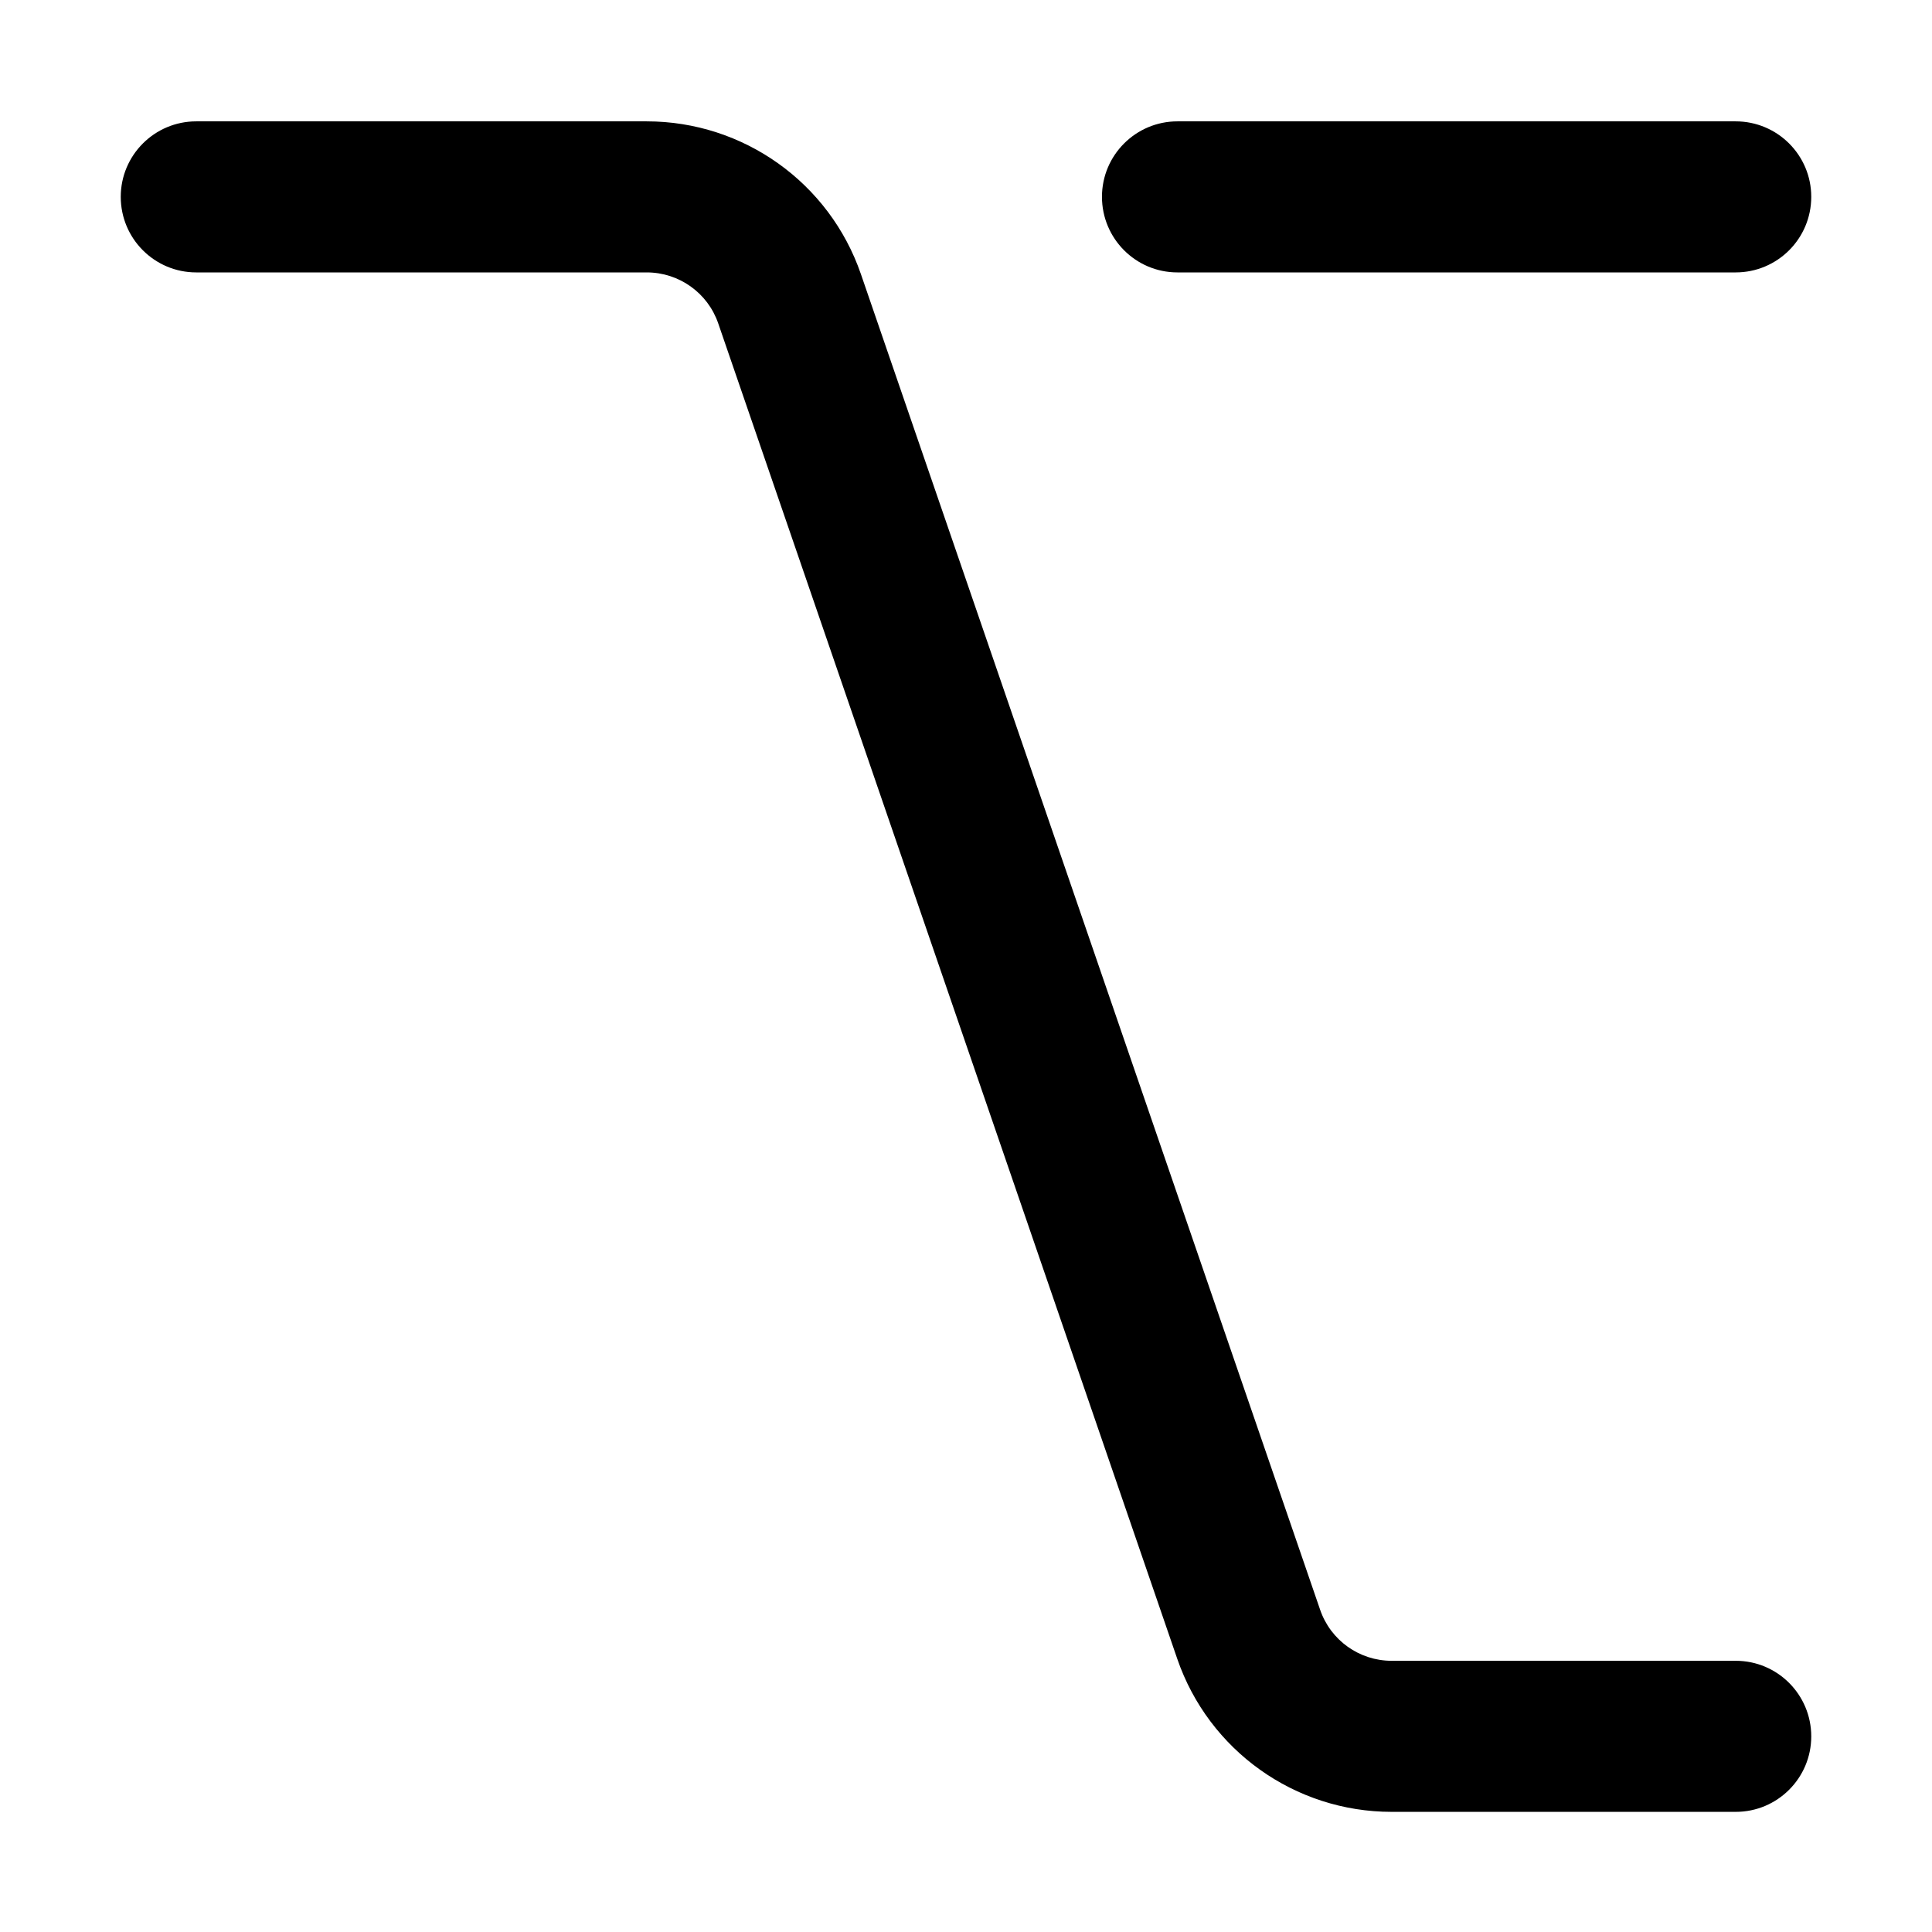 <svg width="16" height="16" viewBox="0 0 16 16" fill="none" xmlns="http://www.w3.org/2000/svg">
<path fill-rule="evenodd" clip-rule="evenodd" d="M5.356 1.005H1.625C1.28 1.005 1 1.285 1 1.63C1 1.976 1.28 2.256 1.625 2.256L5.356 2.256C5.623 2.256 5.861 2.425 5.948 2.678L9.75 13.739C10.011 14.496 10.723 15.005 11.525 15.005H14.375C14.72 15.005 15 14.725 15 14.38C15 14.034 14.72 13.754 14.375 13.754H11.525C11.258 13.754 11.02 13.585 10.933 13.332L7.13 2.271C6.87 1.514 6.157 1.005 5.356 1.005ZM14.374 1.005H9.751C9.406 1.005 9.126 1.285 9.126 1.63C9.126 1.976 9.406 2.256 9.751 2.256L14.374 2.256C14.72 2.256 15 1.976 15 1.63C15 1.285 14.72 1.005 14.374 1.005Z" fill="black"/>
</svg>
